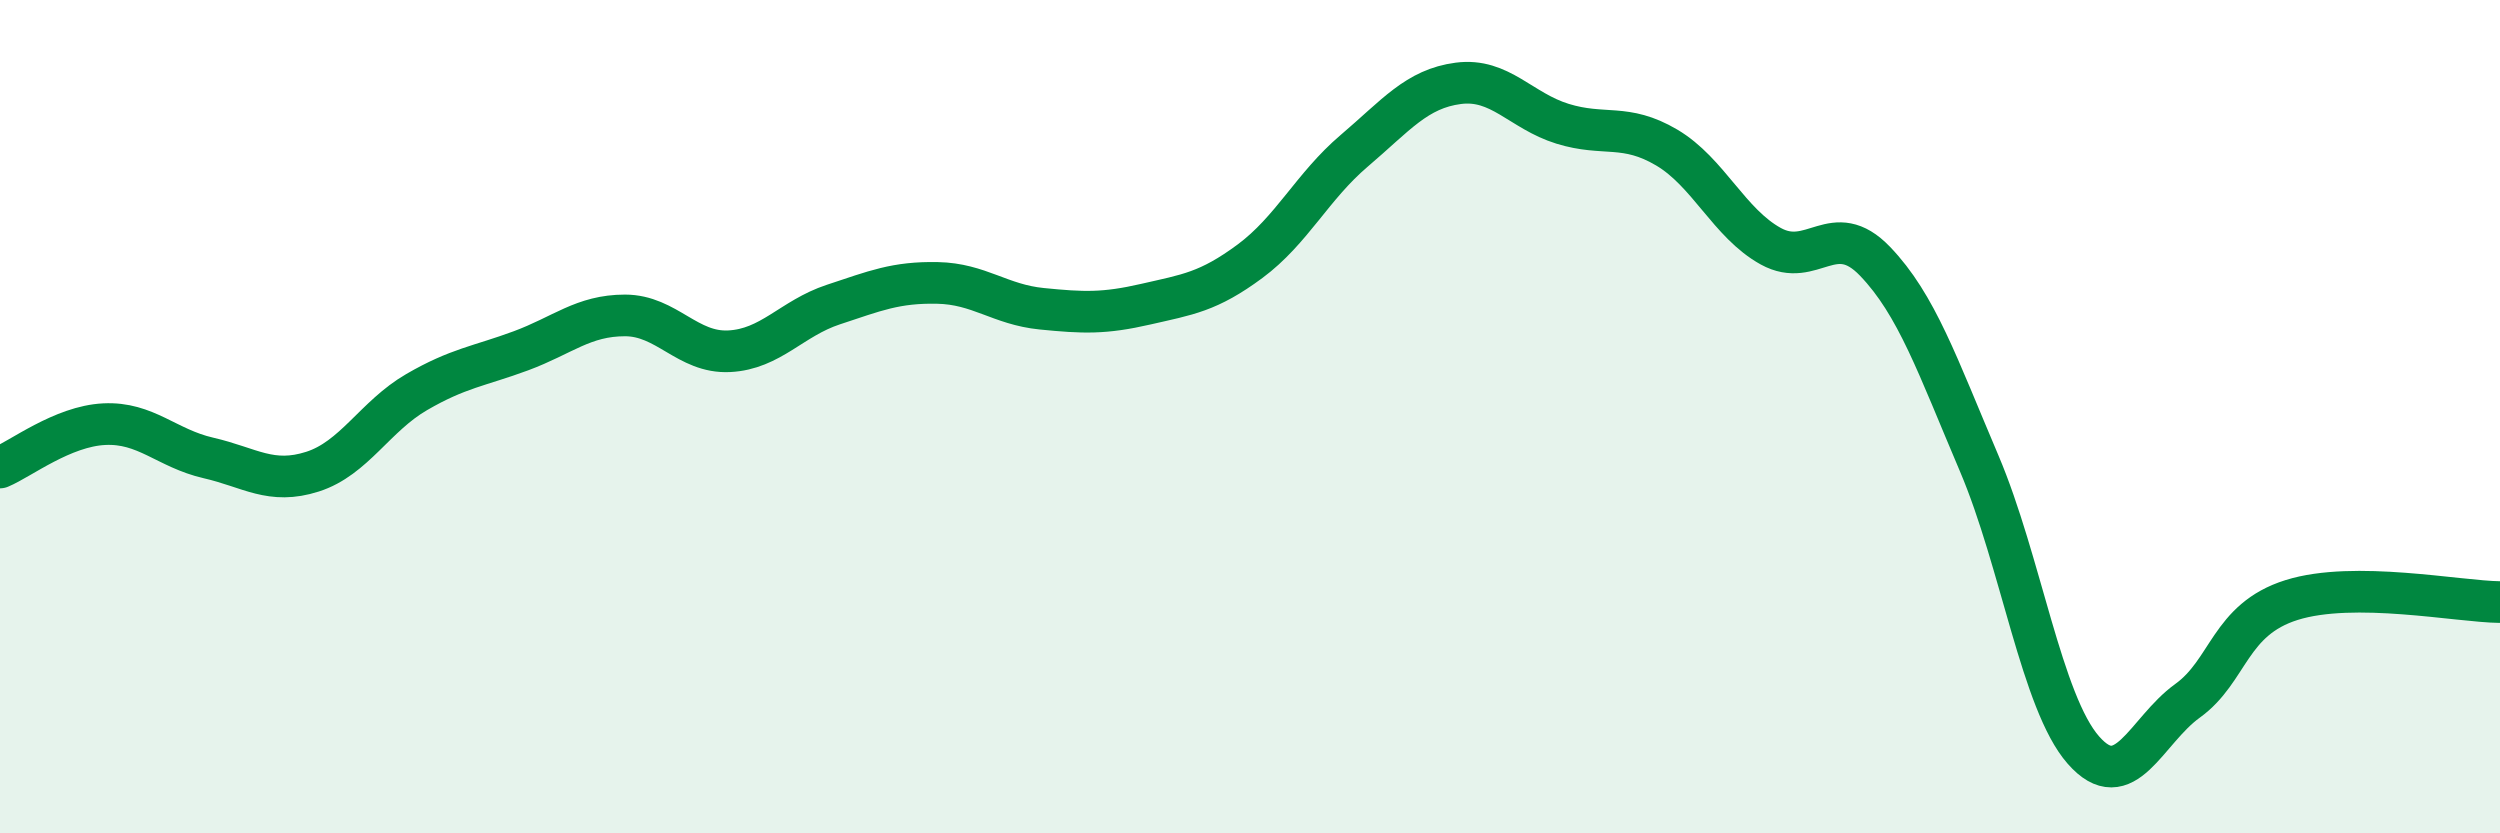 
    <svg width="60" height="20" viewBox="0 0 60 20" xmlns="http://www.w3.org/2000/svg">
      <path
        d="M 0,11.22 C 0.5,11.01 1.5,10.23 2.5,10.18 C 3.5,10.13 4,10.76 5,10.99 C 6,11.22 6.5,11.64 7.5,11.32 C 8.5,11 9,9.99 10,9.41 C 11,8.83 11.5,8.79 12.5,8.42 C 13.5,8.05 14,7.57 15,7.57 C 16,7.57 16.5,8.48 17.5,8.43 C 18.5,8.38 19,7.64 20,7.31 C 21,6.98 21.5,6.77 22.5,6.79 C 23.5,6.81 24,7.31 25,7.41 C 26,7.51 26.5,7.53 27.5,7.3 C 28.5,7.07 29,7.01 30,6.27 C 31,5.53 31.5,4.47 32.5,3.62 C 33.5,2.77 34,2.13 35,2 C 36,1.87 36.5,2.66 37.5,2.97 C 38.5,3.28 39,2.95 40,3.54 C 41,4.13 41.5,5.36 42.5,5.91 C 43.5,6.46 44,5.23 45,6.27 C 46,7.31 46.5,8.77 47.5,11.12 C 48.5,13.47 49,16.86 50,18 C 51,19.14 51.5,17.54 52.5,16.82 C 53.5,16.1 53.5,14.87 55,14.4 C 56.5,13.93 59,14.44 60,14.45L60 20L0 20Z"
        fill="#008740"
        opacity="0.1"
        stroke-linecap="round"
        stroke-linejoin="round"
      />
      <path
        d="M 0,11.22 C 0.5,11.01 1.5,10.23 2.5,10.18 C 3.5,10.13 4,10.76 5,10.99 C 6,11.22 6.5,11.64 7.5,11.32 C 8.5,11 9,9.99 10,9.41 C 11,8.83 11.5,8.79 12.5,8.42 C 13.5,8.05 14,7.57 15,7.57 C 16,7.57 16.5,8.48 17.5,8.43 C 18.5,8.38 19,7.64 20,7.31 C 21,6.98 21.5,6.77 22.5,6.79 C 23.5,6.81 24,7.31 25,7.41 C 26,7.51 26.5,7.53 27.5,7.3 C 28.5,7.07 29,7.01 30,6.27 C 31,5.53 31.5,4.47 32.5,3.62 C 33.5,2.77 34,2.13 35,2 C 36,1.87 36.5,2.66 37.5,2.97 C 38.5,3.28 39,2.95 40,3.54 C 41,4.13 41.5,5.36 42.5,5.91 C 43.5,6.46 44,5.23 45,6.27 C 46,7.31 46.5,8.77 47.5,11.12 C 48.5,13.47 49,16.86 50,18 C 51,19.14 51.5,17.54 52.5,16.82 C 53.5,16.1 53.5,14.87 55,14.4 C 56.5,13.93 59,14.44 60,14.45"
        stroke="#008740"
        stroke-width="1"
        fill="none"
        stroke-linecap="round"
        stroke-linejoin="round"
      />
    </svg>
  